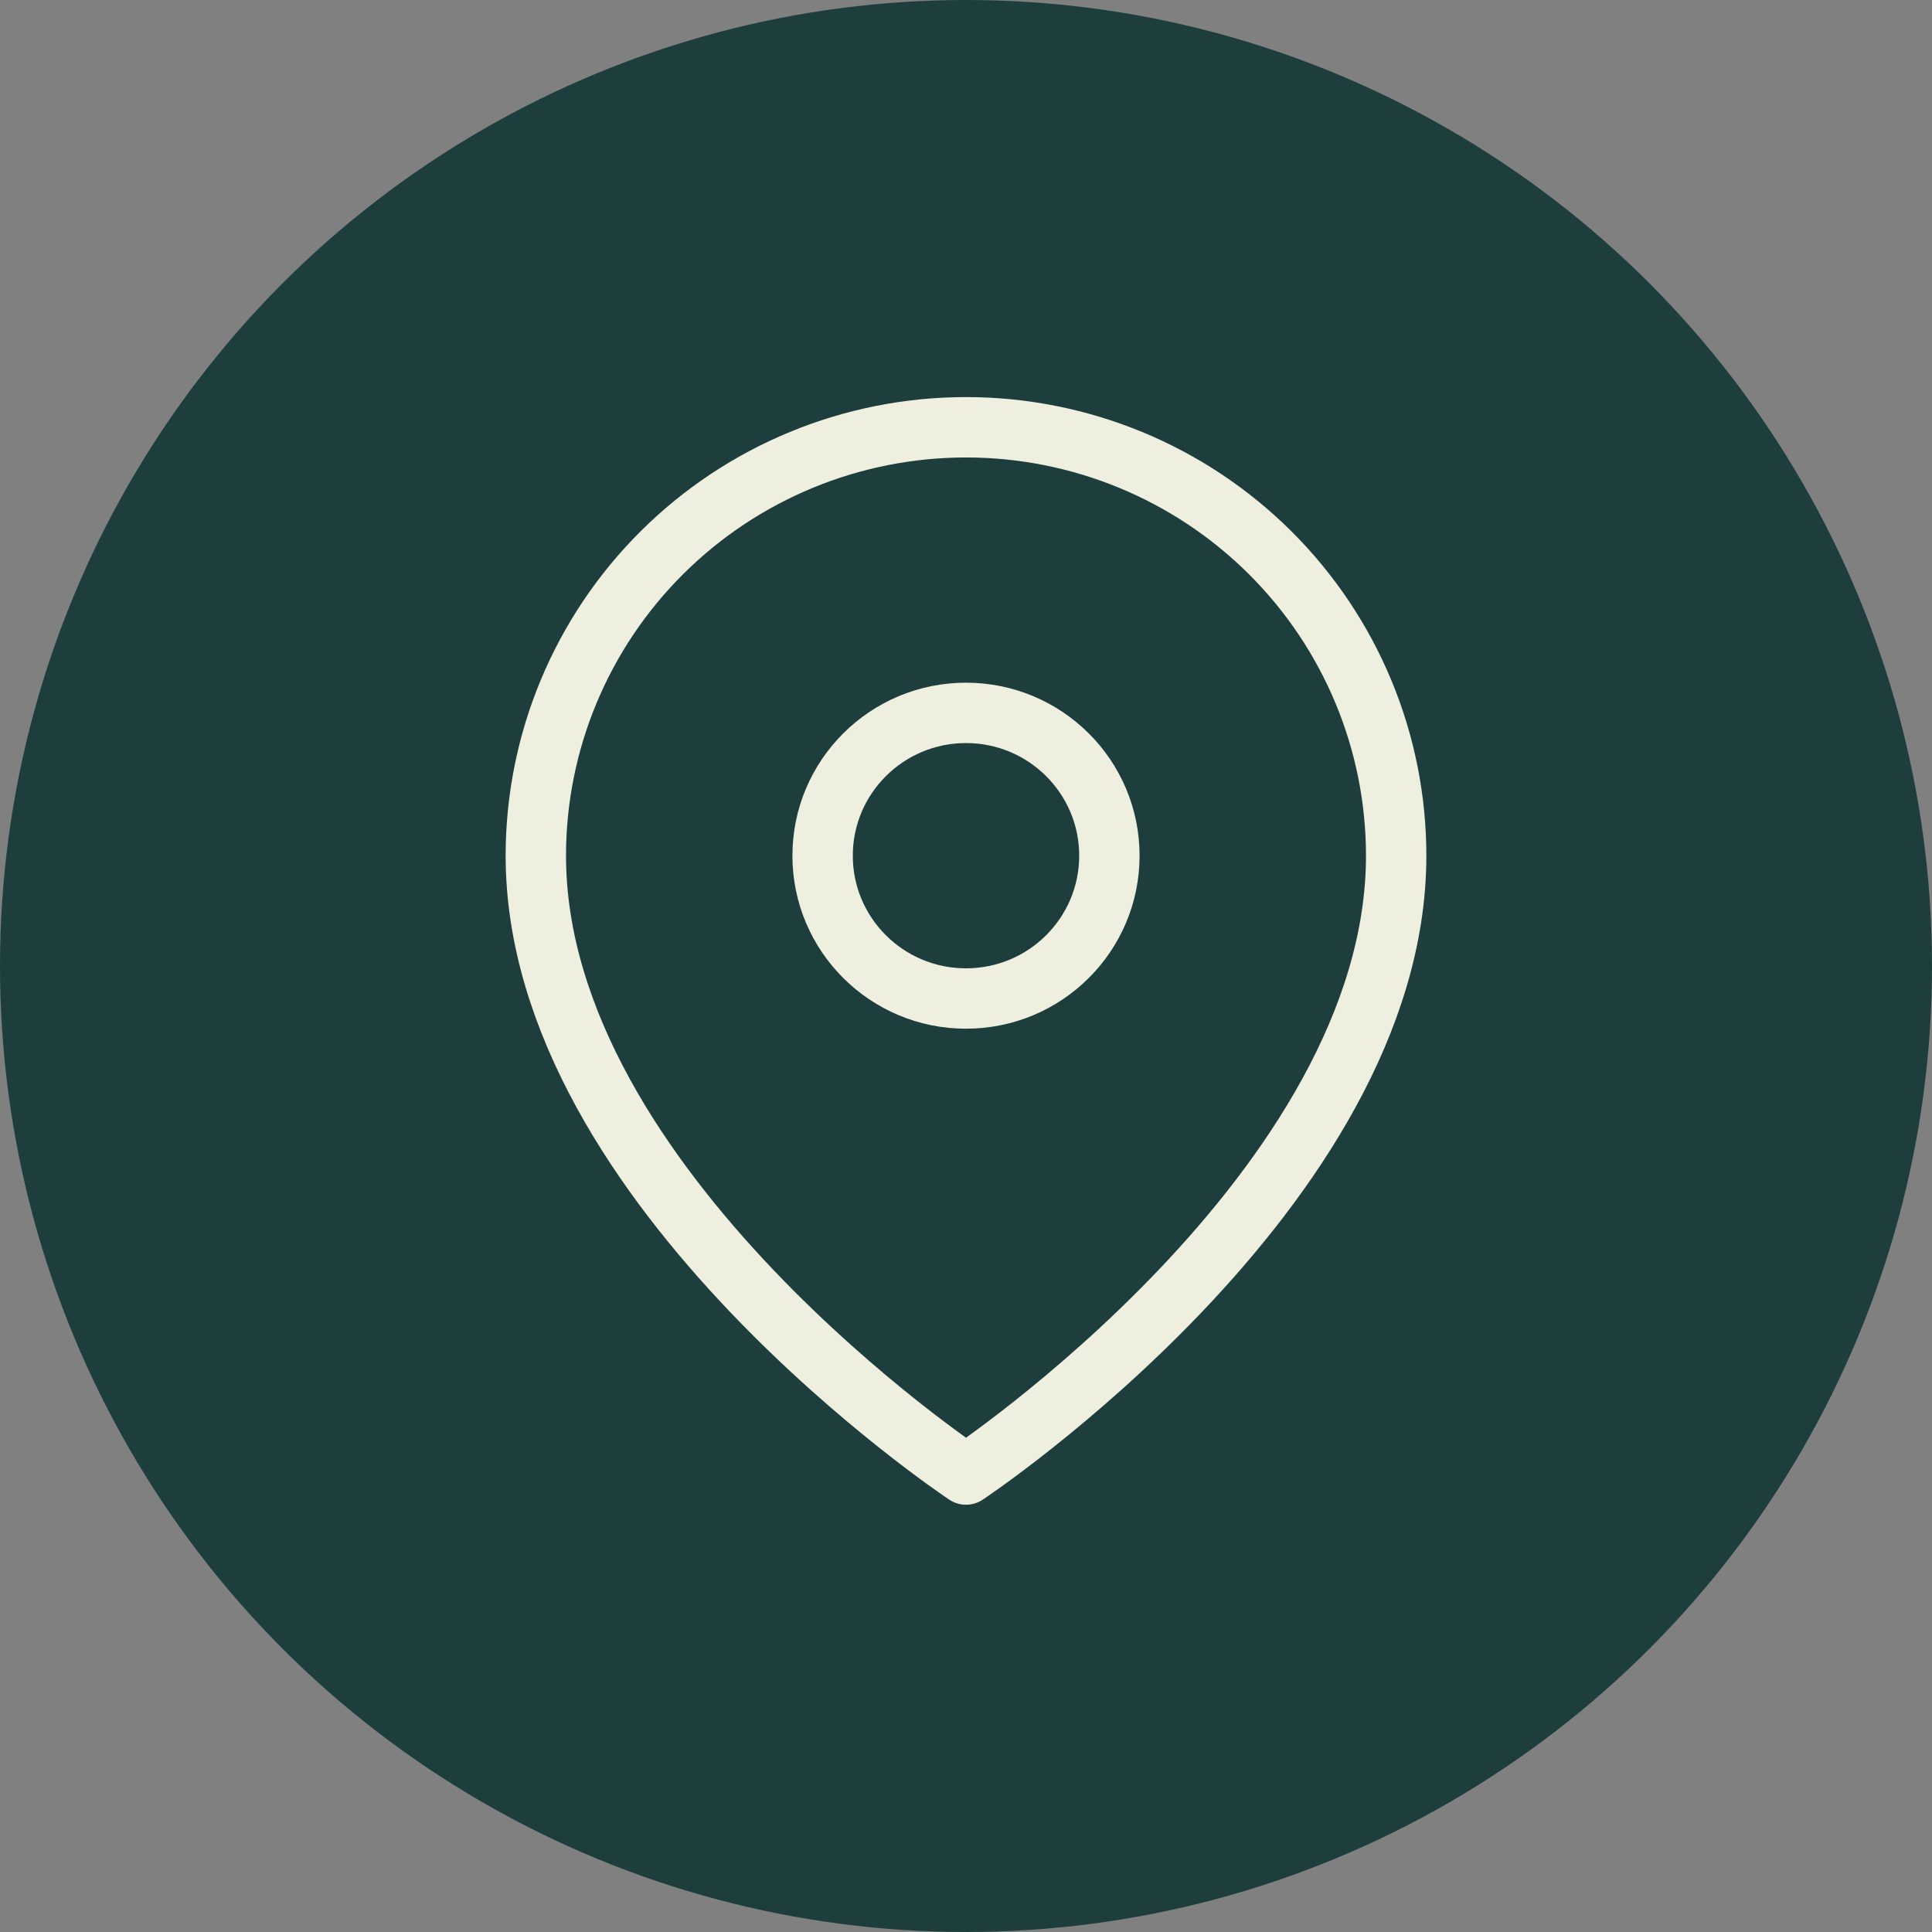 <svg width="64" height="64" viewBox="0 0 64 64" fill="none" xmlns="http://www.w3.org/2000/svg">
<rect x="0" y="0" width="64" height="64" fill="#808080" stroke="none"/>
<circle cx="32" cy="32" r="32" fill="#1E3E3E"/>
<path d="M46.25 28.346C46.25 39.385 32 48.846 32 48.846C32 48.846 17.75 39.385 17.75 28.346C17.75 24.582 19.251 20.972 21.924 18.311C24.596 15.649 28.221 14.154 32 14.154C35.779 14.154 39.404 15.649 42.076 18.311C44.749 20.972 46.25 24.582 46.25 28.346Z" stroke="#EFEFE0" stroke-width="2" stroke-linecap="round" stroke-linejoin="round"/>
<path d="M32 33.077C34.623 33.077 36.75 30.959 36.75 28.346C36.75 25.733 34.623 23.615 32 23.615C29.377 23.615 27.25 25.733 27.25 28.346C27.25 30.959 29.377 33.077 32 33.077Z" stroke="#EFEFE0" stroke-width="2" stroke-linecap="round" stroke-linejoin="round"/>
</svg>
